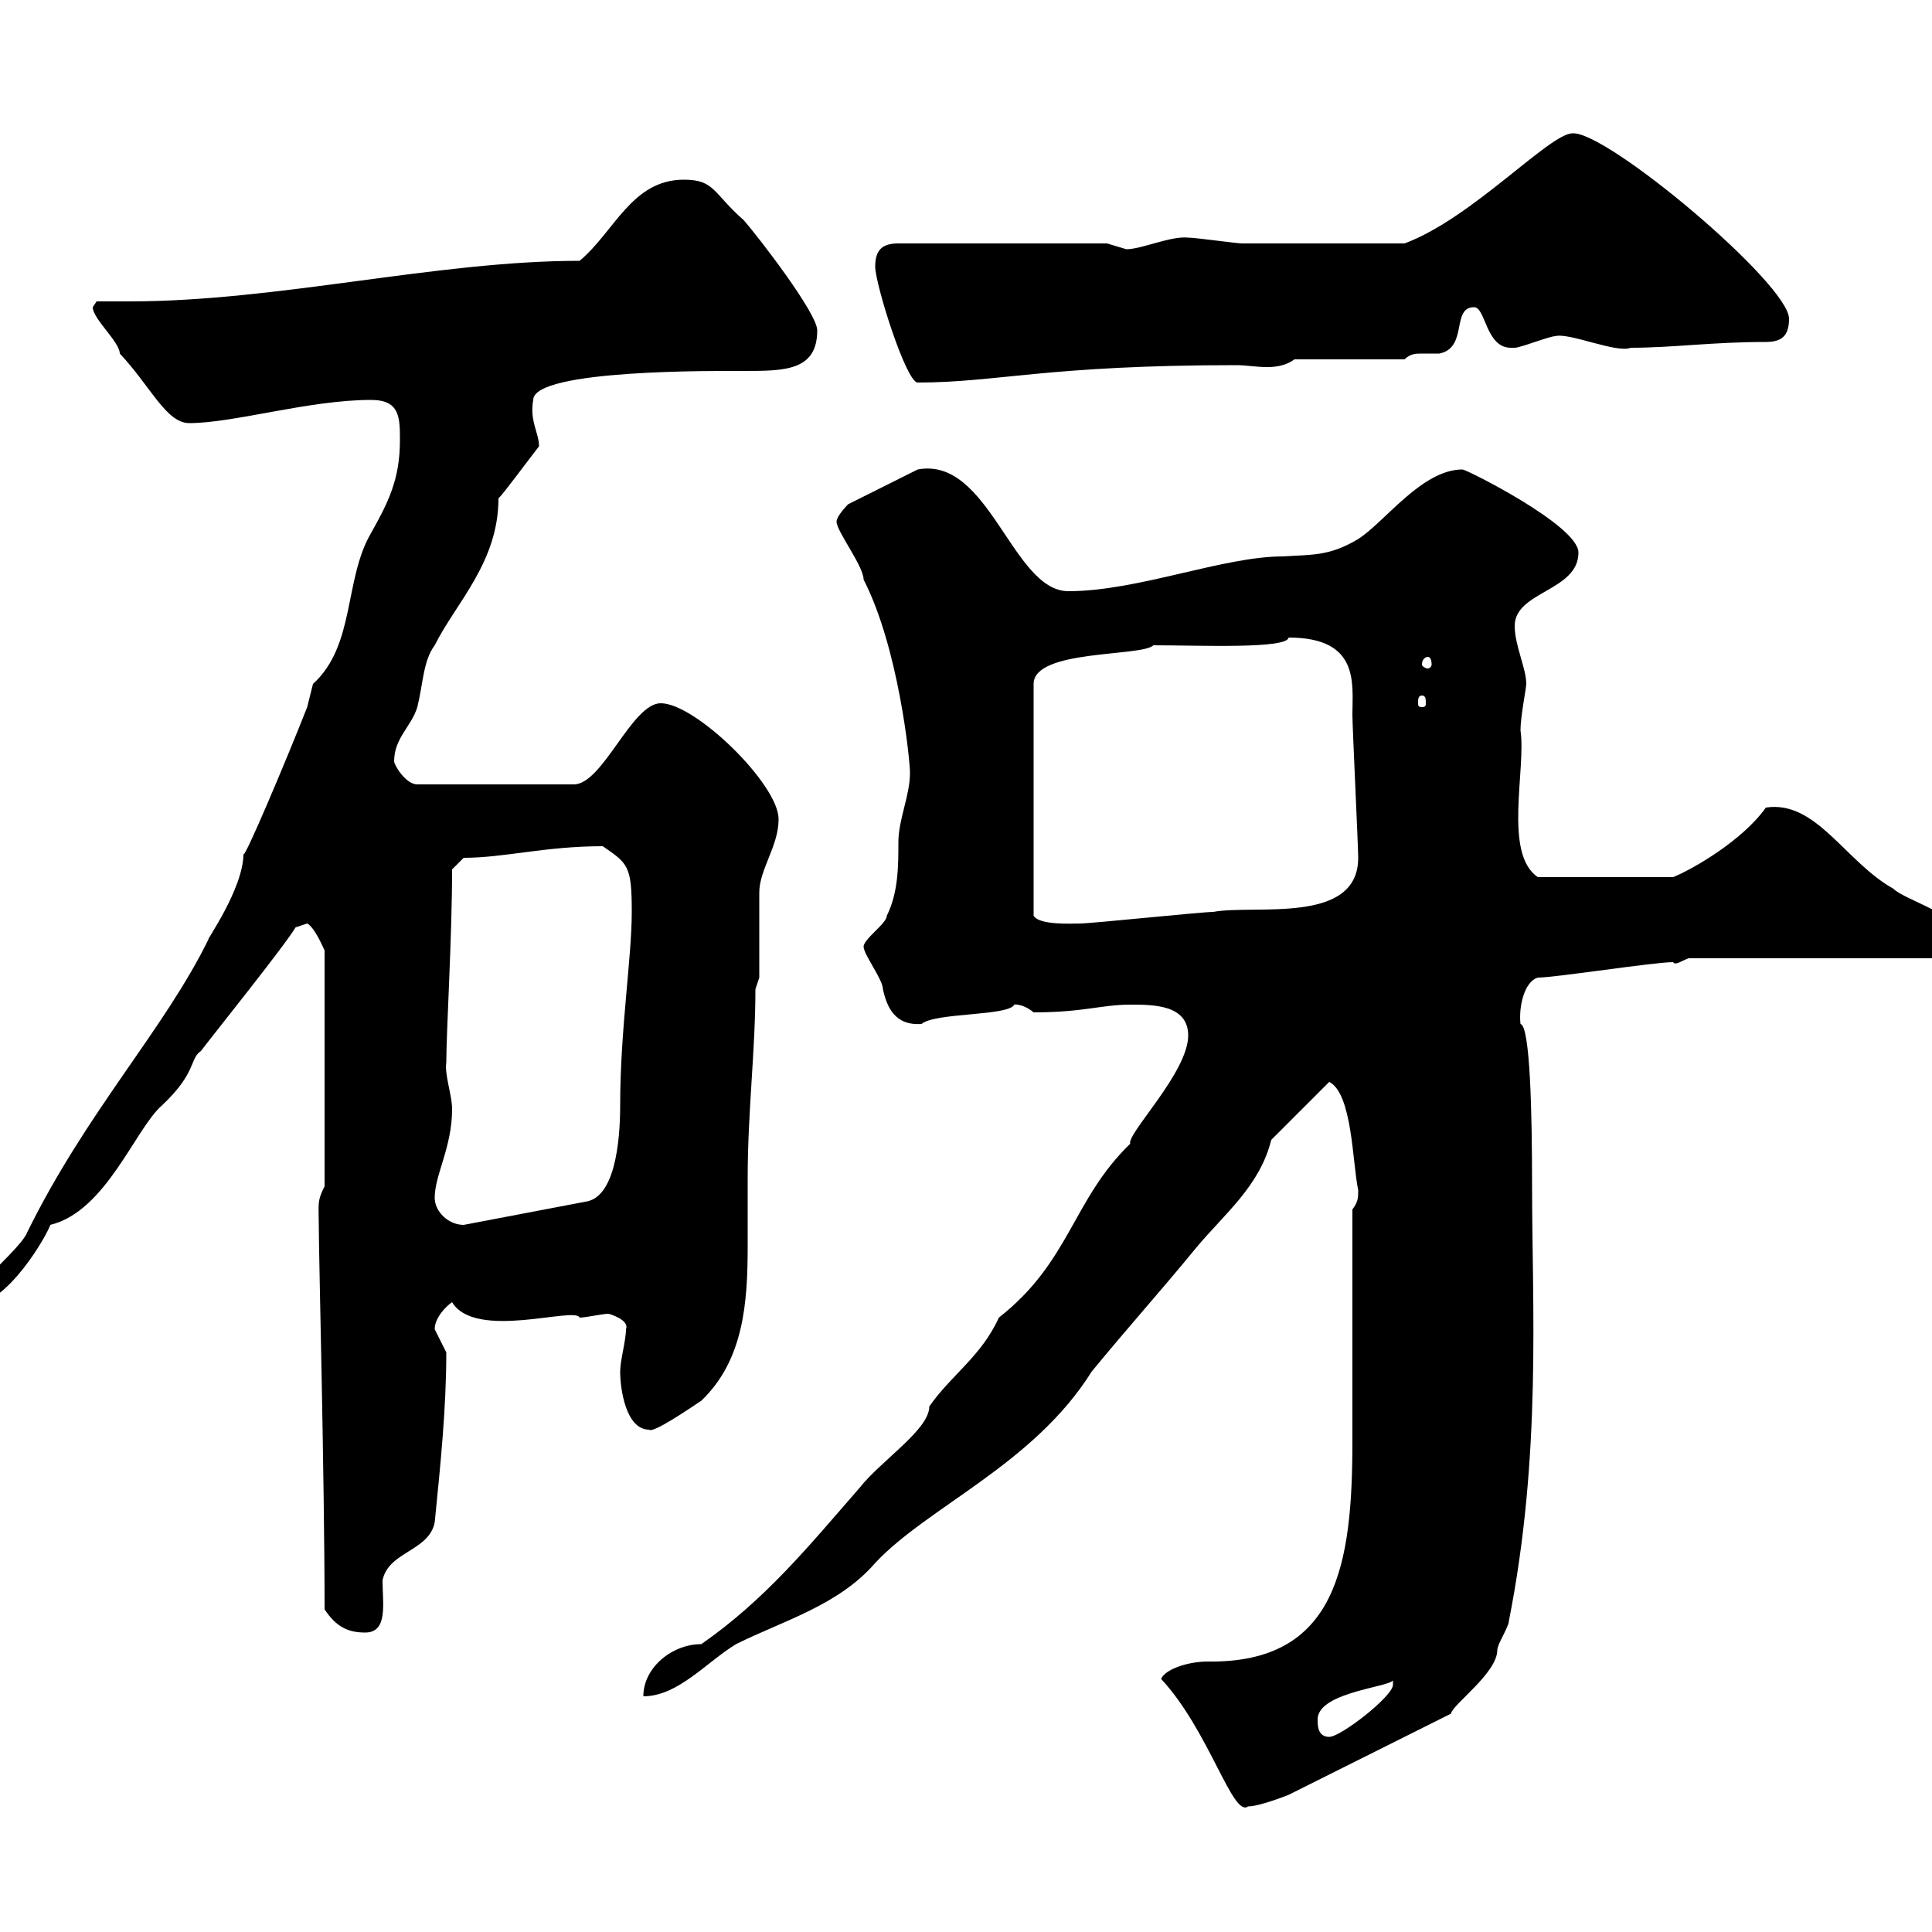 <svg xmlns="http://www.w3.org/2000/svg" xmlns:xlink="http://www.w3.org/1999/xlink" width="300" height="300"><path d="M180.30 260.70C187.80 268.80 191.40 282.30 193.80 280.50C195.60 280.50 200.10 278.70 200.10 278.70L225.30 266.10C225.60 264.60 232.50 259.80 232.50 256.20C232.50 255.30 234.30 252.60 234.30 251.70C239.40 225.90 237.90 202.80 237.90 184.20C237.90 172.80 237.60 159.30 236.10 159C235.80 156.30 236.70 152.40 238.80 151.80C241.50 151.80 256.80 149.40 259.80 149.40C260.10 150 261.30 149.10 262.20 148.80L301.80 148.80C303.60 148.80 304.80 147 304.80 145.80C304.80 142.20 295.80 139.80 294 138C286.50 133.80 282 124.20 274.20 125.40C270.60 130.50 262.80 135 259.80 136.20L238.80 136.20C233.40 132.60 237 119.40 236.10 113.40C236.10 111.30 237 106.80 237 106.20C237 103.80 235.20 100.20 235.20 97.20C235.20 91.80 245.10 91.80 245.10 85.80C245.10 81.60 227.70 72.90 227.10 72.90C220.80 72.90 215.10 81 210.90 83.70C206.40 86.40 203.70 86.10 199.20 86.40C189.90 86.40 176.70 91.80 165.90 91.80C157.20 91.80 153.60 70.80 142.50 72.90L131.70 78.30C131.70 78.30 129.90 80.10 129.90 81C129.90 82.50 134.10 87.90 134.10 90C139.50 100.50 141.30 117.90 141.30 120C141.30 123.60 139.50 127.20 139.50 130.80C139.50 134.40 139.50 138.60 137.70 142.20C137.70 143.40 134.10 145.80 134.10 147C134.10 148.20 137.10 152.10 137.10 153.60C137.70 156.30 138.90 159.30 143.10 159C145.20 157.20 156.60 157.80 157.50 156C157.20 156 158.70 155.70 160.50 157.20C168.30 157.20 171 156 175.50 156C179.10 156 184.50 156 184.50 160.80C184.50 166.50 174.90 176.10 175.50 177.60C166.50 186.30 166.20 195.90 155.10 204.60C152.40 210.60 147.60 213.60 144.30 218.40C144.30 222 136.80 226.80 133.50 231C125.40 240.30 118.80 248.40 108.90 255.30C104.40 255.30 99.90 258.90 99.90 263.40C105.30 263.40 109.80 258 114.30 255.30C121.50 251.70 130.20 249.30 135.90 242.70C144 234 160.50 227.40 169.50 213C174.90 206.40 180.30 200.40 185.70 193.80C190.20 188.40 195.60 184.20 197.40 177L206.40 168C210 169.80 210 180.60 210.90 184.80C210.90 186 210.90 186.60 210 187.80C210 193.20 210 218.40 210 223.80C210 243 207.60 258.30 187.50 258C184.50 258 180.90 259.20 180.30 260.70ZM204.60 267C204.60 262.50 217.20 261.90 216.30 260.70C216.30 260.70 216.30 261.60 216.30 261.60C216.30 263.40 208.20 269.70 206.40 269.70C204.60 269.70 204.60 267.90 204.60 267ZM50.40 249.90C52.20 252.60 54 253.50 56.70 253.50C60.30 253.50 59.40 249 59.40 245.40C60.30 240.90 66.60 240.90 67.50 236.40C68.40 227.40 69.30 218.70 69.30 210C69.30 210 67.50 206.40 67.50 206.40C67.50 204.60 69.30 202.80 70.20 202.20C73.80 208.20 89.40 202.80 90 204.60C90.90 204.60 93.60 204 94.50 204C94.50 204 97.80 204.90 97.20 206.40C97.20 208.20 96.30 211.20 96.30 213C96.30 215.70 97.20 222 100.80 222C101.40 222.60 107.10 218.70 108.90 217.50C115.50 211.20 116.10 202.20 116.10 193.50C116.10 189.90 116.10 186.60 116.10 183C116.10 172.50 117.30 163.20 117.30 153.60L117.90 151.80C117.90 149.40 117.90 140.40 117.90 138.60C117.90 135 120.90 131.40 120.90 127.20C120.90 121.80 108 109.20 102.60 109.20C98.10 109.20 93.60 121.80 89.10 121.80L64.80 121.80C63 121.80 61.20 118.80 61.20 118.20C61.20 114.60 63.90 112.80 64.80 109.80C65.70 106.20 65.70 102.60 67.50 100.20C70.80 93.60 77.40 87.30 77.40 77.40C78.30 76.50 81.60 72 83.70 69.30C83.70 67.20 82.20 65.40 82.80 62.10C82.80 57.30 111.60 57.60 115.50 57.60C121.80 57.60 126.90 57.60 126.90 51.30C126.90 48.60 117.60 36.60 115.50 34.20C110.70 30 111 27.90 106.20 27.90C98.10 27.90 95.40 36 90 40.50C67.80 40.50 43.20 46.80 20.10 46.80C18.30 46.80 16.80 46.80 15 46.80C15 46.80 14.40 47.70 14.40 47.70C14.40 49.50 18.60 53.10 18.60 54.90C23.40 60 25.80 65.70 29.40 65.70C36.30 65.70 48 62.10 57.60 62.10C62.10 62.10 62.10 64.80 62.10 68.40C62.10 74.40 60.30 78 57.60 82.80C53.40 90 55.20 100.20 48.60 106.20C48.60 106.20 47.70 109.80 47.70 109.80C44.40 118.20 37.80 133.80 37.80 132.60C37.80 138 31.80 146.40 32.40 145.80C25.50 159.90 13.50 172.50 4.20 191.40C3.60 193.20-3 199.20-4.80 201L-4.80 202.80C1.20 202.80 7.50 191.40 7.80 190.20C16.50 188.10 21 175.20 25.20 171.60C30.60 166.50 29.40 164.40 31.20 163.20C33 160.80 44.10 147 45.90 144C45.90 144 47.70 143.40 47.70 143.40C48.90 144 50.40 147.60 50.40 147.60L50.40 184.20C49.20 186.60 49.50 186.90 49.50 190.20C49.50 195 50.40 229.50 50.40 249.90ZM67.50 186C67.50 182.40 70.20 178.20 70.20 172.20C70.20 170.10 69 166.80 69.30 165C69.30 160.20 70.20 145.50 70.20 135L72 133.20C78.30 133.20 84.60 131.40 93.60 131.40C97.50 134.10 98.10 134.40 98.10 141.60C98.10 148.80 96.30 159.90 96.30 171.60C96.30 177.60 95.40 186 90.90 186.60L72 190.20C69.60 190.20 67.50 188.10 67.50 186ZM179.10 100.20C186.30 100.20 199.80 100.80 200.10 99C211.20 99 210 106.20 210 111C210 112.80 210.90 131.40 210.90 133.20C210.90 143.70 194.70 140.40 188.40 141.60C186.60 141.60 169.50 143.40 167.70 143.40C166.50 143.40 161.40 143.70 160.50 142.20L160.50 106.20C160.50 100.80 177.30 102 179.10 100.20ZM220.80 108C221.40 108 221.40 108.60 221.40 109.20C221.40 109.50 221.40 109.80 220.80 109.80C220.20 109.80 220.20 109.50 220.20 109.20C220.20 108.60 220.20 108 220.80 108ZM221.70 102C222 102 222.30 102.30 222.30 103.20C222.30 103.50 222 103.80 221.70 103.80C221.40 103.80 220.80 103.50 220.80 103.20C220.80 102.30 221.40 102 221.70 102ZM135.90 41.40C135.90 44.10 140.70 59.40 142.50 59.40C154.80 59.40 162.60 56.70 192 56.70C193.50 56.70 195 57 196.80 57C198.30 57 199.80 56.70 201 55.80L218.10 55.80C219 54.90 219.90 54.90 220.80 54.90C221.70 54.90 222.60 54.90 223.50 54.90C228 54 225.30 47.70 228.90 47.70C230.70 47.70 230.70 54 234.60 54C234.90 54 234.90 54 235.20 54C236.10 54 240.60 52.20 241.50 52.20C243.60 51.60 251.10 54.90 253.20 54C259.80 54 265.80 53.10 274.20 53.10C276.60 53.10 277.80 52.20 277.80 49.50C277.80 44.10 249.60 20.40 244.20 20.70C240.60 20.70 228.60 33.90 218.10 37.80C207.30 37.80 197.40 37.80 192.90 37.80C192 37.80 185.70 36.90 184.50 36.90C181.80 36.60 177.30 38.70 174.90 38.70C174.90 38.70 171.90 37.80 171.90 37.80L139.50 37.80C137.10 37.80 135.90 38.70 135.90 41.40Z"/></svg>